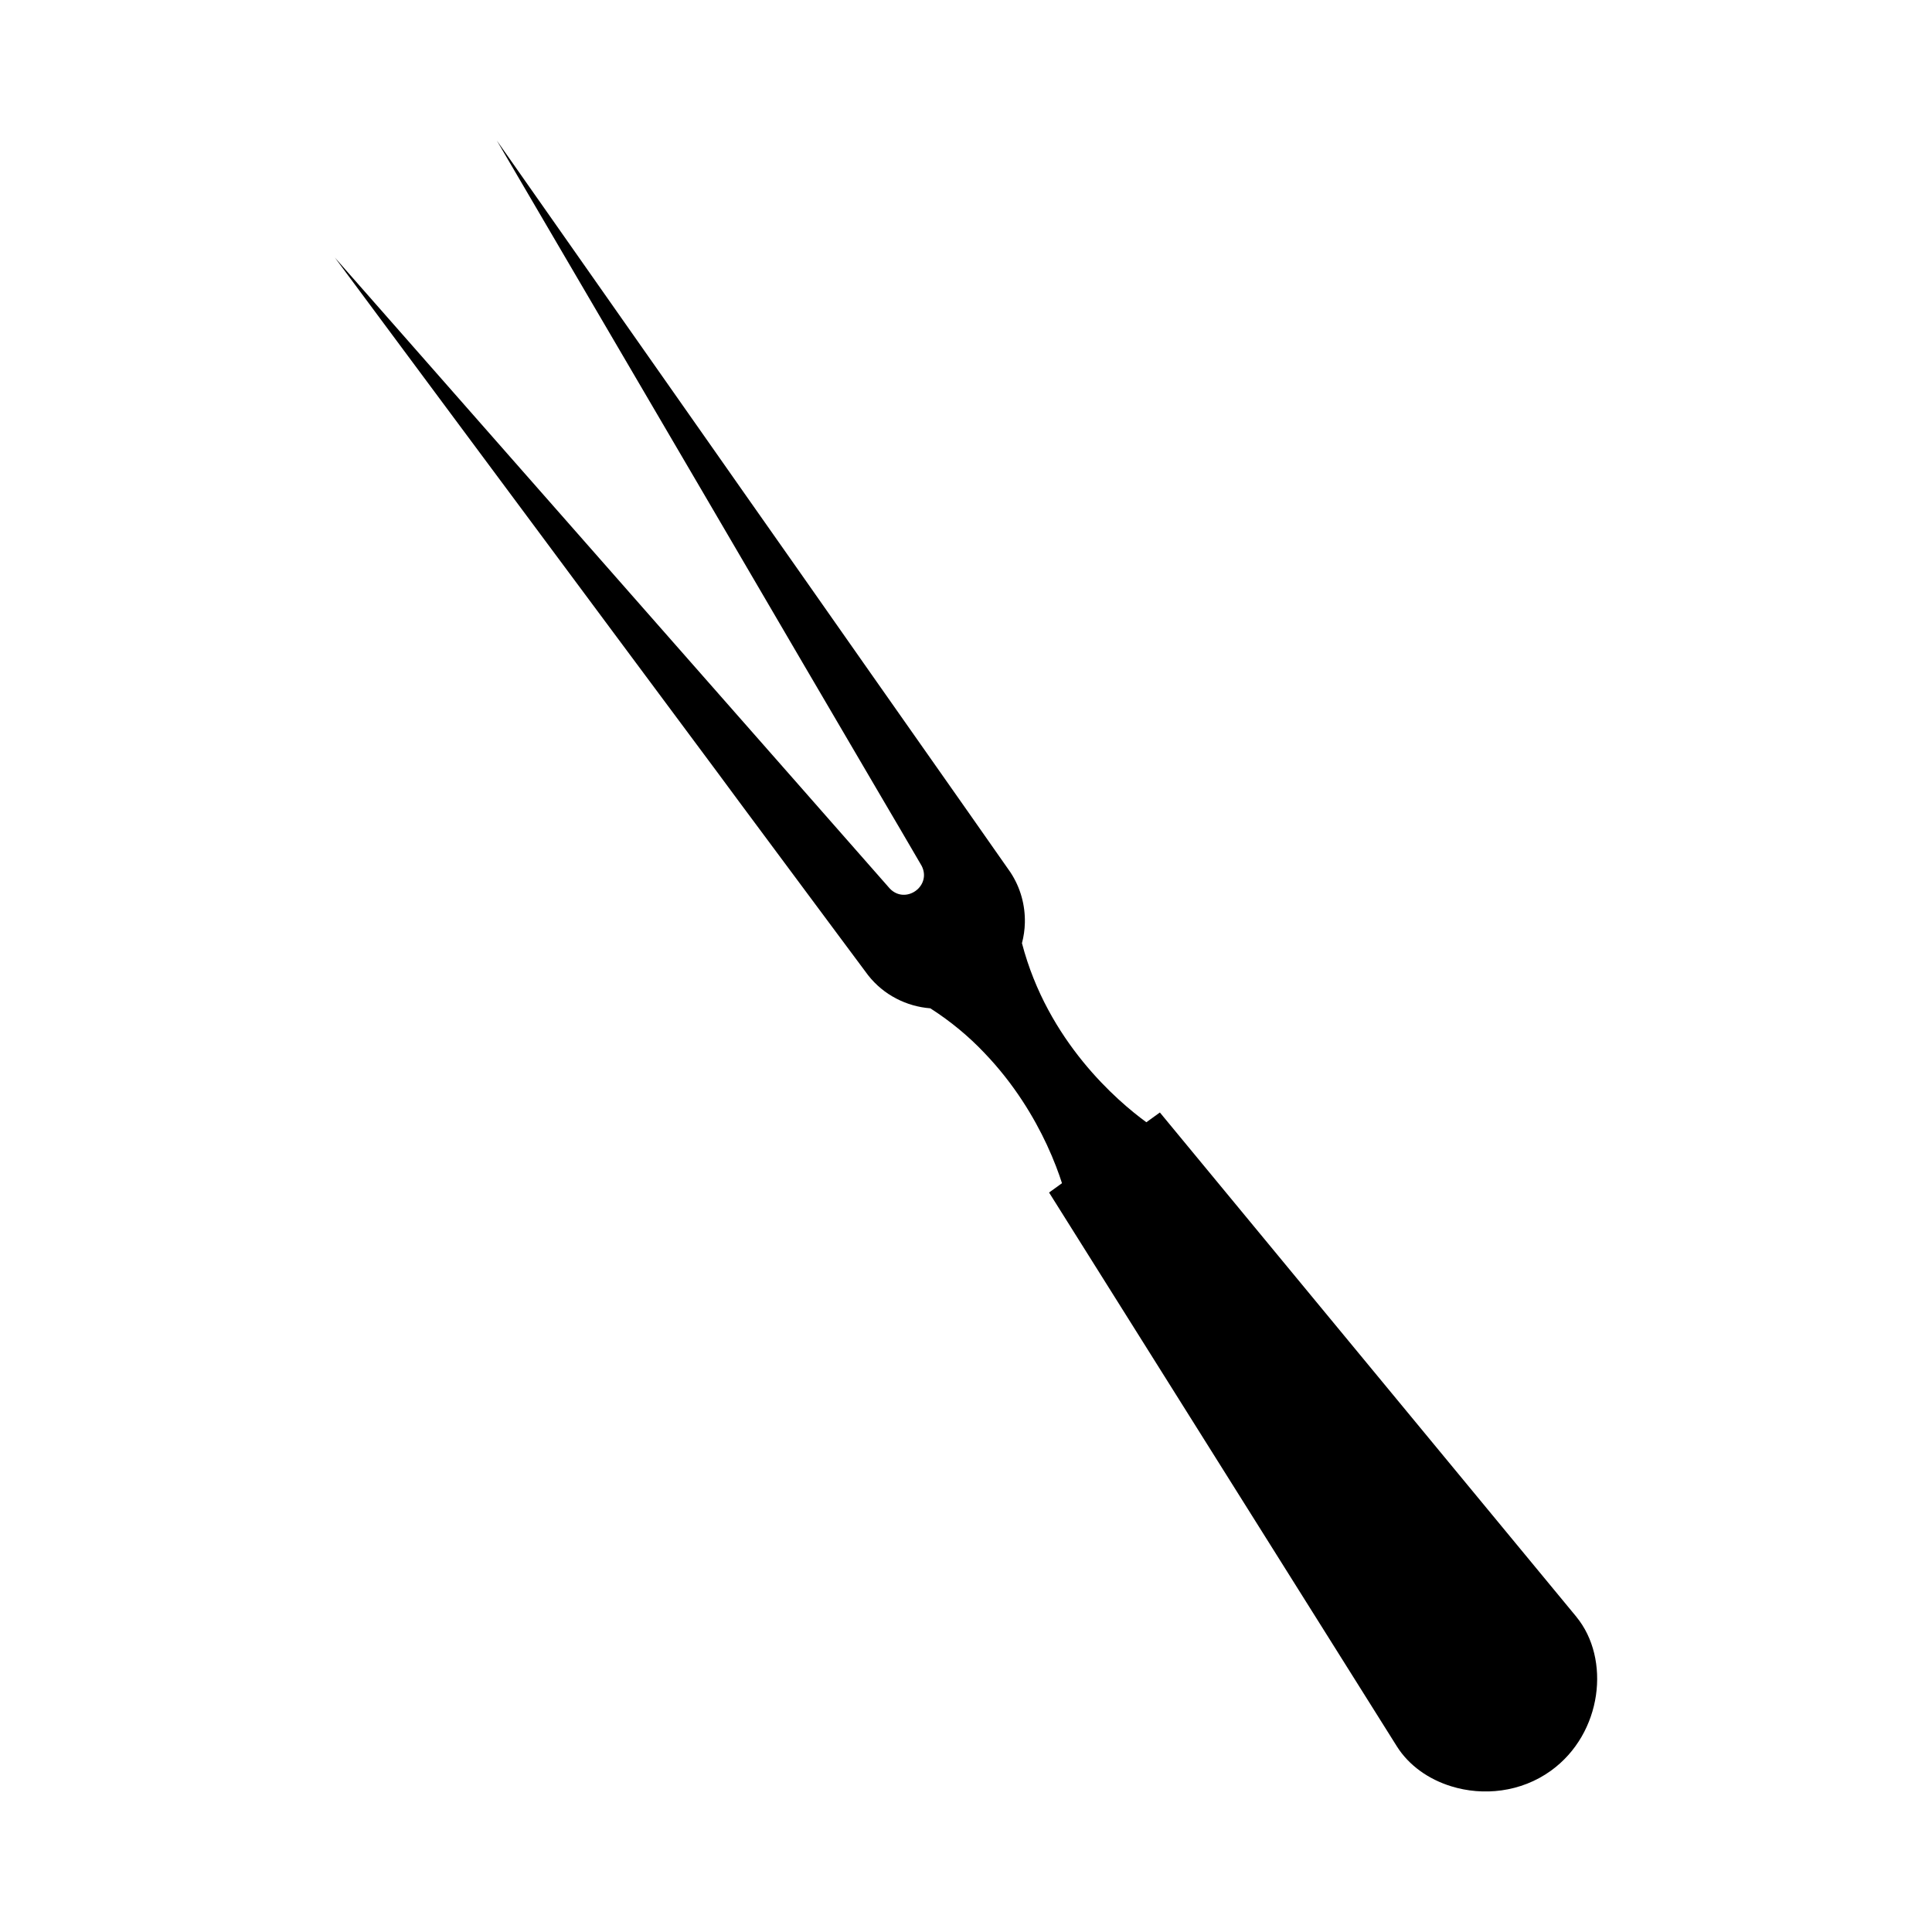 <?xml version="1.0" encoding="UTF-8"?>
<!-- Uploaded to: ICON Repo, www.iconrepo.com, Generator: ICON Repo Mixer Tools -->
<svg fill="#000000" width="800px" height="800px" version="1.1" viewBox="144 144 512 512" xmlns="http://www.w3.org/2000/svg">
 <path d="m561.75 572.46-110.37-133.64-3.582 2.586c-7.664-5.594-26.172-21.406-32.969-47.453 0.465-1.762 0.73-3.578 0.77-5.402 0.105-4.59-1.109-9.254-3.82-13.375l-5.406-7.715-5.465-7.801-26.066-37.102-19.902-28.379-13.199-18.777-8.902-12.691-57.176-81.465 46.742 79.789 7.285 12.43 10.758 18.383 16.258 27.789 21.297 36.328 4.492 7.644 5.754 9.848c2.727 5.336-4.191 10.328-8.398 6.066l-16.742-19.043-7.082-8.062-33.73-38.336-25.801-29.332-17.07-19.402-11.531-13.113-35.156-39.98 28.957 38.996 9.5 12.785 14.062 18.918 21.25 28.598 27.797 37.379 5.809 7.856 16.551 22.27 9.488 12.766 7.906 10.621c2.082 2.648 4.637 4.715 7.445 6.172 2.82 1.48 5.898 2.348 9.039 2.594 5.527 3.535 10.27 7.543 14.258 11.742 7.992 8.305 13.262 17.211 16.609 24.379 1.93 4.144 3.223 7.707 4.031 10.23l-3.422 2.469 92.18 146.79c3.18 5.043 8.383 8.715 14.41 10.57 8.422 2.609 18.434 1.621 26.414-4.141 13.676-9.883 15.867-29.688 6.727-40.781z"/>
</svg>